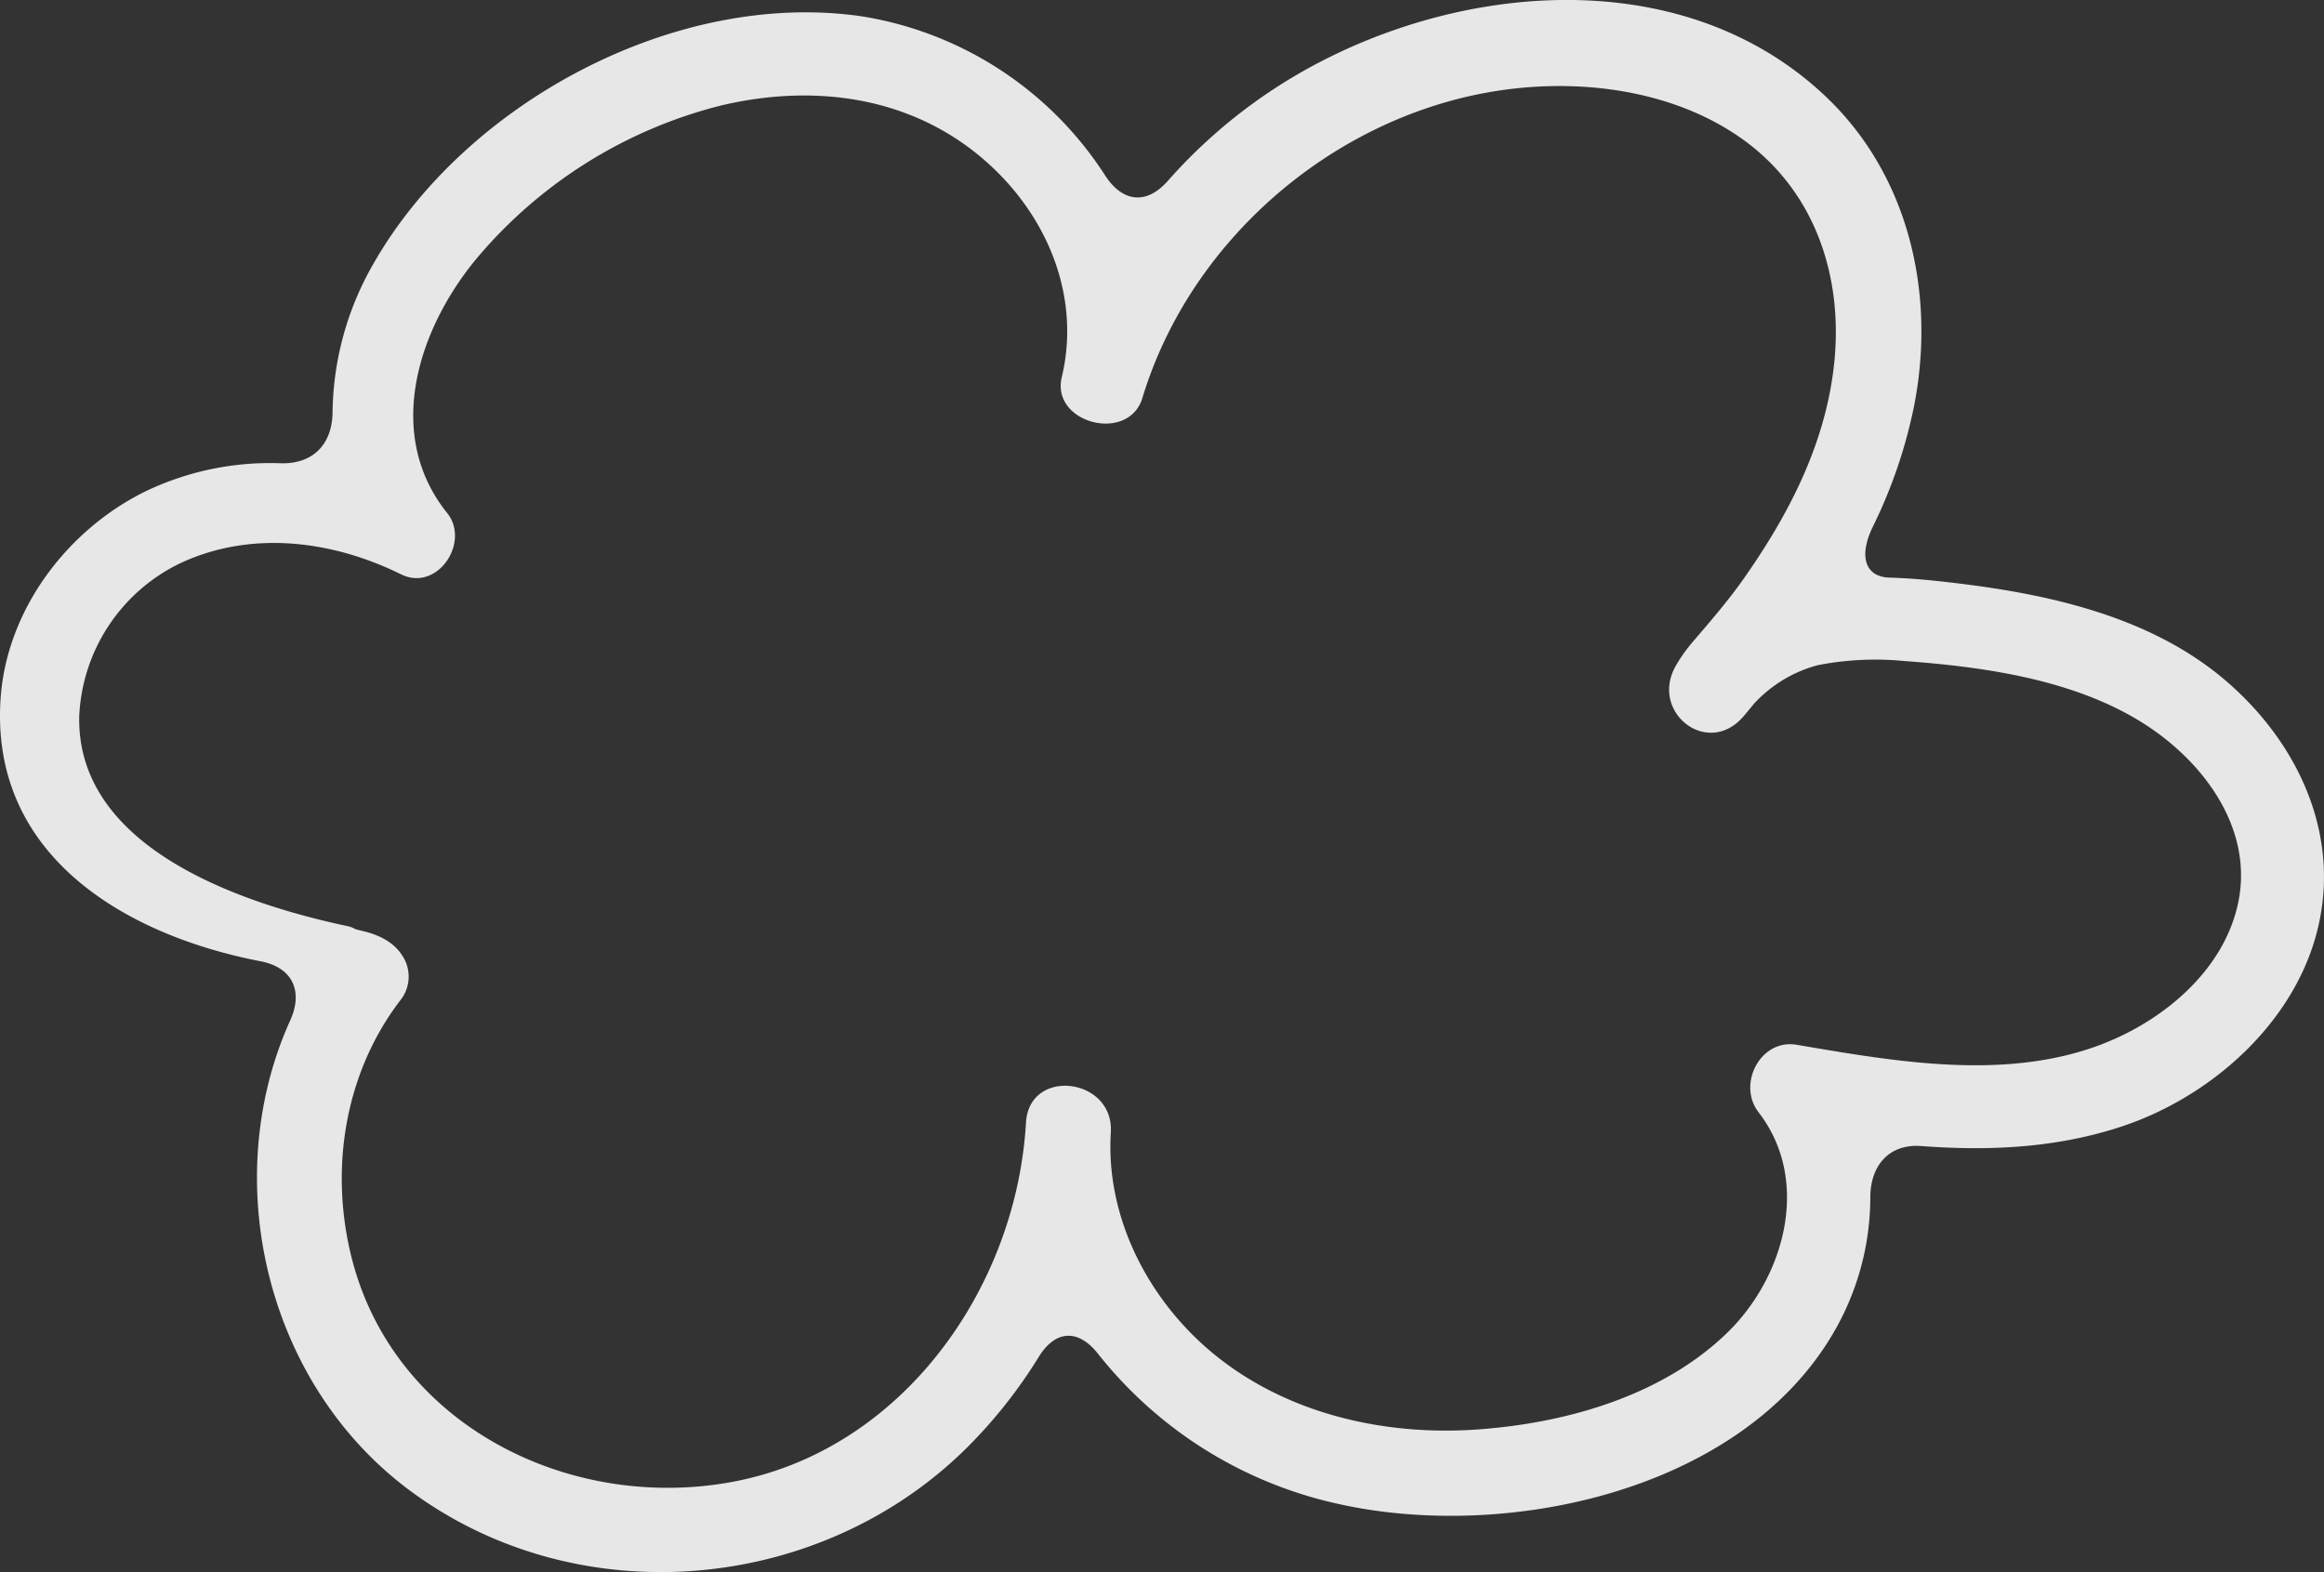 <svg xmlns="http://www.w3.org/2000/svg" xmlns:xlink="http://www.w3.org/1999/xlink" width="243.397" height="164.641" viewBox="0 0 243.397 164.641"><rect x="0" y="0" width="243.397" height="164.641" fill="#333333" stroke="none"/><defs><clipPath id="clip-path"><rect id="Rectangle_142" data-name="Rectangle 142" width="243.397" height="164.641" fill="none"></rect></clipPath></defs><g id="Group_621" data-name="Group 621" opacity="0.88"><g id="Group_620" data-name="Group 620" clip-path="url(#clip-path)"><path id="Path_1303" data-name="Path 1303" d="M202.558,60.813c-1.5-.156-3.071-.273-4.67-.321-2.585-.079-3.228-2.267-1.749-5.316a51.807,51.807,0,0,0,4.339-12.726c2.263-11.607-.5-24-9.221-32.3-15.691-14.93-41.138-11.837-57.937-.77A55.15,55.15,0,0,0,122.3,18.951c-2.241,2.542-4.768,2.232-6.589-.626a37.34,37.34,0,0,0-25.3-16.59C70.939-1.191,48.754,10.7,39.1,27.638a31.86,31.86,0,0,0-4.27,15.48c-.013,3.389-2.026,5.49-5.414,5.4a30.184,30.184,0,0,0-14.23,2.965C7.011,55.525.716,63.859.066,73.108c-1.157,16.462,13,24.823,27.225,27.564,3.327.641,4.5,3.111,3.1,6.2-7.539,16.683-2.56,37.96,12.435,49.155,17.7,13.218,43.278,10.888,58.693-4.665a51.546,51.546,0,0,0,7.265-9.245c1.778-2.885,4.187-2.951,6.264-.274a44.11,44.11,0,0,0,24.92,15.617c17.528,3.995,42.02-1.128,51.877-17.581a28.159,28.159,0,0,0,4.036-14.428c-.009-3.388,1.964-5.681,5.343-5.427,7.111.535,14.237.21,21.091-2.084,9.062-3.033,17.543-10.427,20.2-19.814,2.857-10.1-1.512-19.938-9.168-26.632-8.375-7.322-20.056-9.563-30.791-10.679m17.618,48.533c-10.121,3.892-21.66,1.83-32,.072-3.828-.65-6.249,4.155-4,7.064,5.522,7.129,2.763,17.235-3.284,23.1-6.829,6.625-16.881,9.462-26.147,10.123-9.712.692-19.886-1.609-27.538-7.836-6.876-5.6-11.419-14.3-10.868-23.265.361-5.725-8.49-6.856-8.881-1.091-.987,17.413-13.012,34.413-30.807,37.69-17.014,3.132-35.3-5.929-39.782-23.327-2.388-9.28-.824-19.376,5.01-27.054a3.973,3.973,0,0,0,.254-4.749c-1.518-2.366-4.551-2.562-4.957-2.792a2.742,2.742,0,0,0-.79-.293C25.491,94.678,7.97,88.882,8.3,74.98A18.7,18.7,0,0,1,18.85,59c7.453-3.5,15.953-2.405,23.157,1.15,3.787,1.87,7.291-3.349,4.819-6.431-6.631-8.27-3.023-19.3,3.111-26.67A49.06,49.06,0,0,1,75.568,11.035c9.464-2.225,19.356-1.028,27,5.281C109.416,21.96,113.3,30.725,111.2,39.51c-1.15,4.815,7,6.938,8.449,2.161,5.181-17.13,21.123-30.4,38.946-32.395,8.021-.9,16.846.419,23.594,5.083,7.9,5.462,10.942,14.652,9.875,23.995-.951,8.329-4.815,15.715-9.6,22.469-1.959,2.765-4.578,5.657-5.48,6.763a16.075,16.075,0,0,0-1.466,2.126c-2.8,4.854,3.352,9.724,7.11,5.278q.572-.676,1.137-1.363a13.982,13.982,0,0,1,6.62-3.966,31.5,31.5,0,0,1,9.114-.428c8.512.62,18.089,1.991,25.365,6.77,6.025,3.958,11.038,10.753,9.592,18.3-1.372,7.165-7.764,12.533-14.282,15.039" transform="translate(0 0)" fill="#fff"></path></g></g></svg>